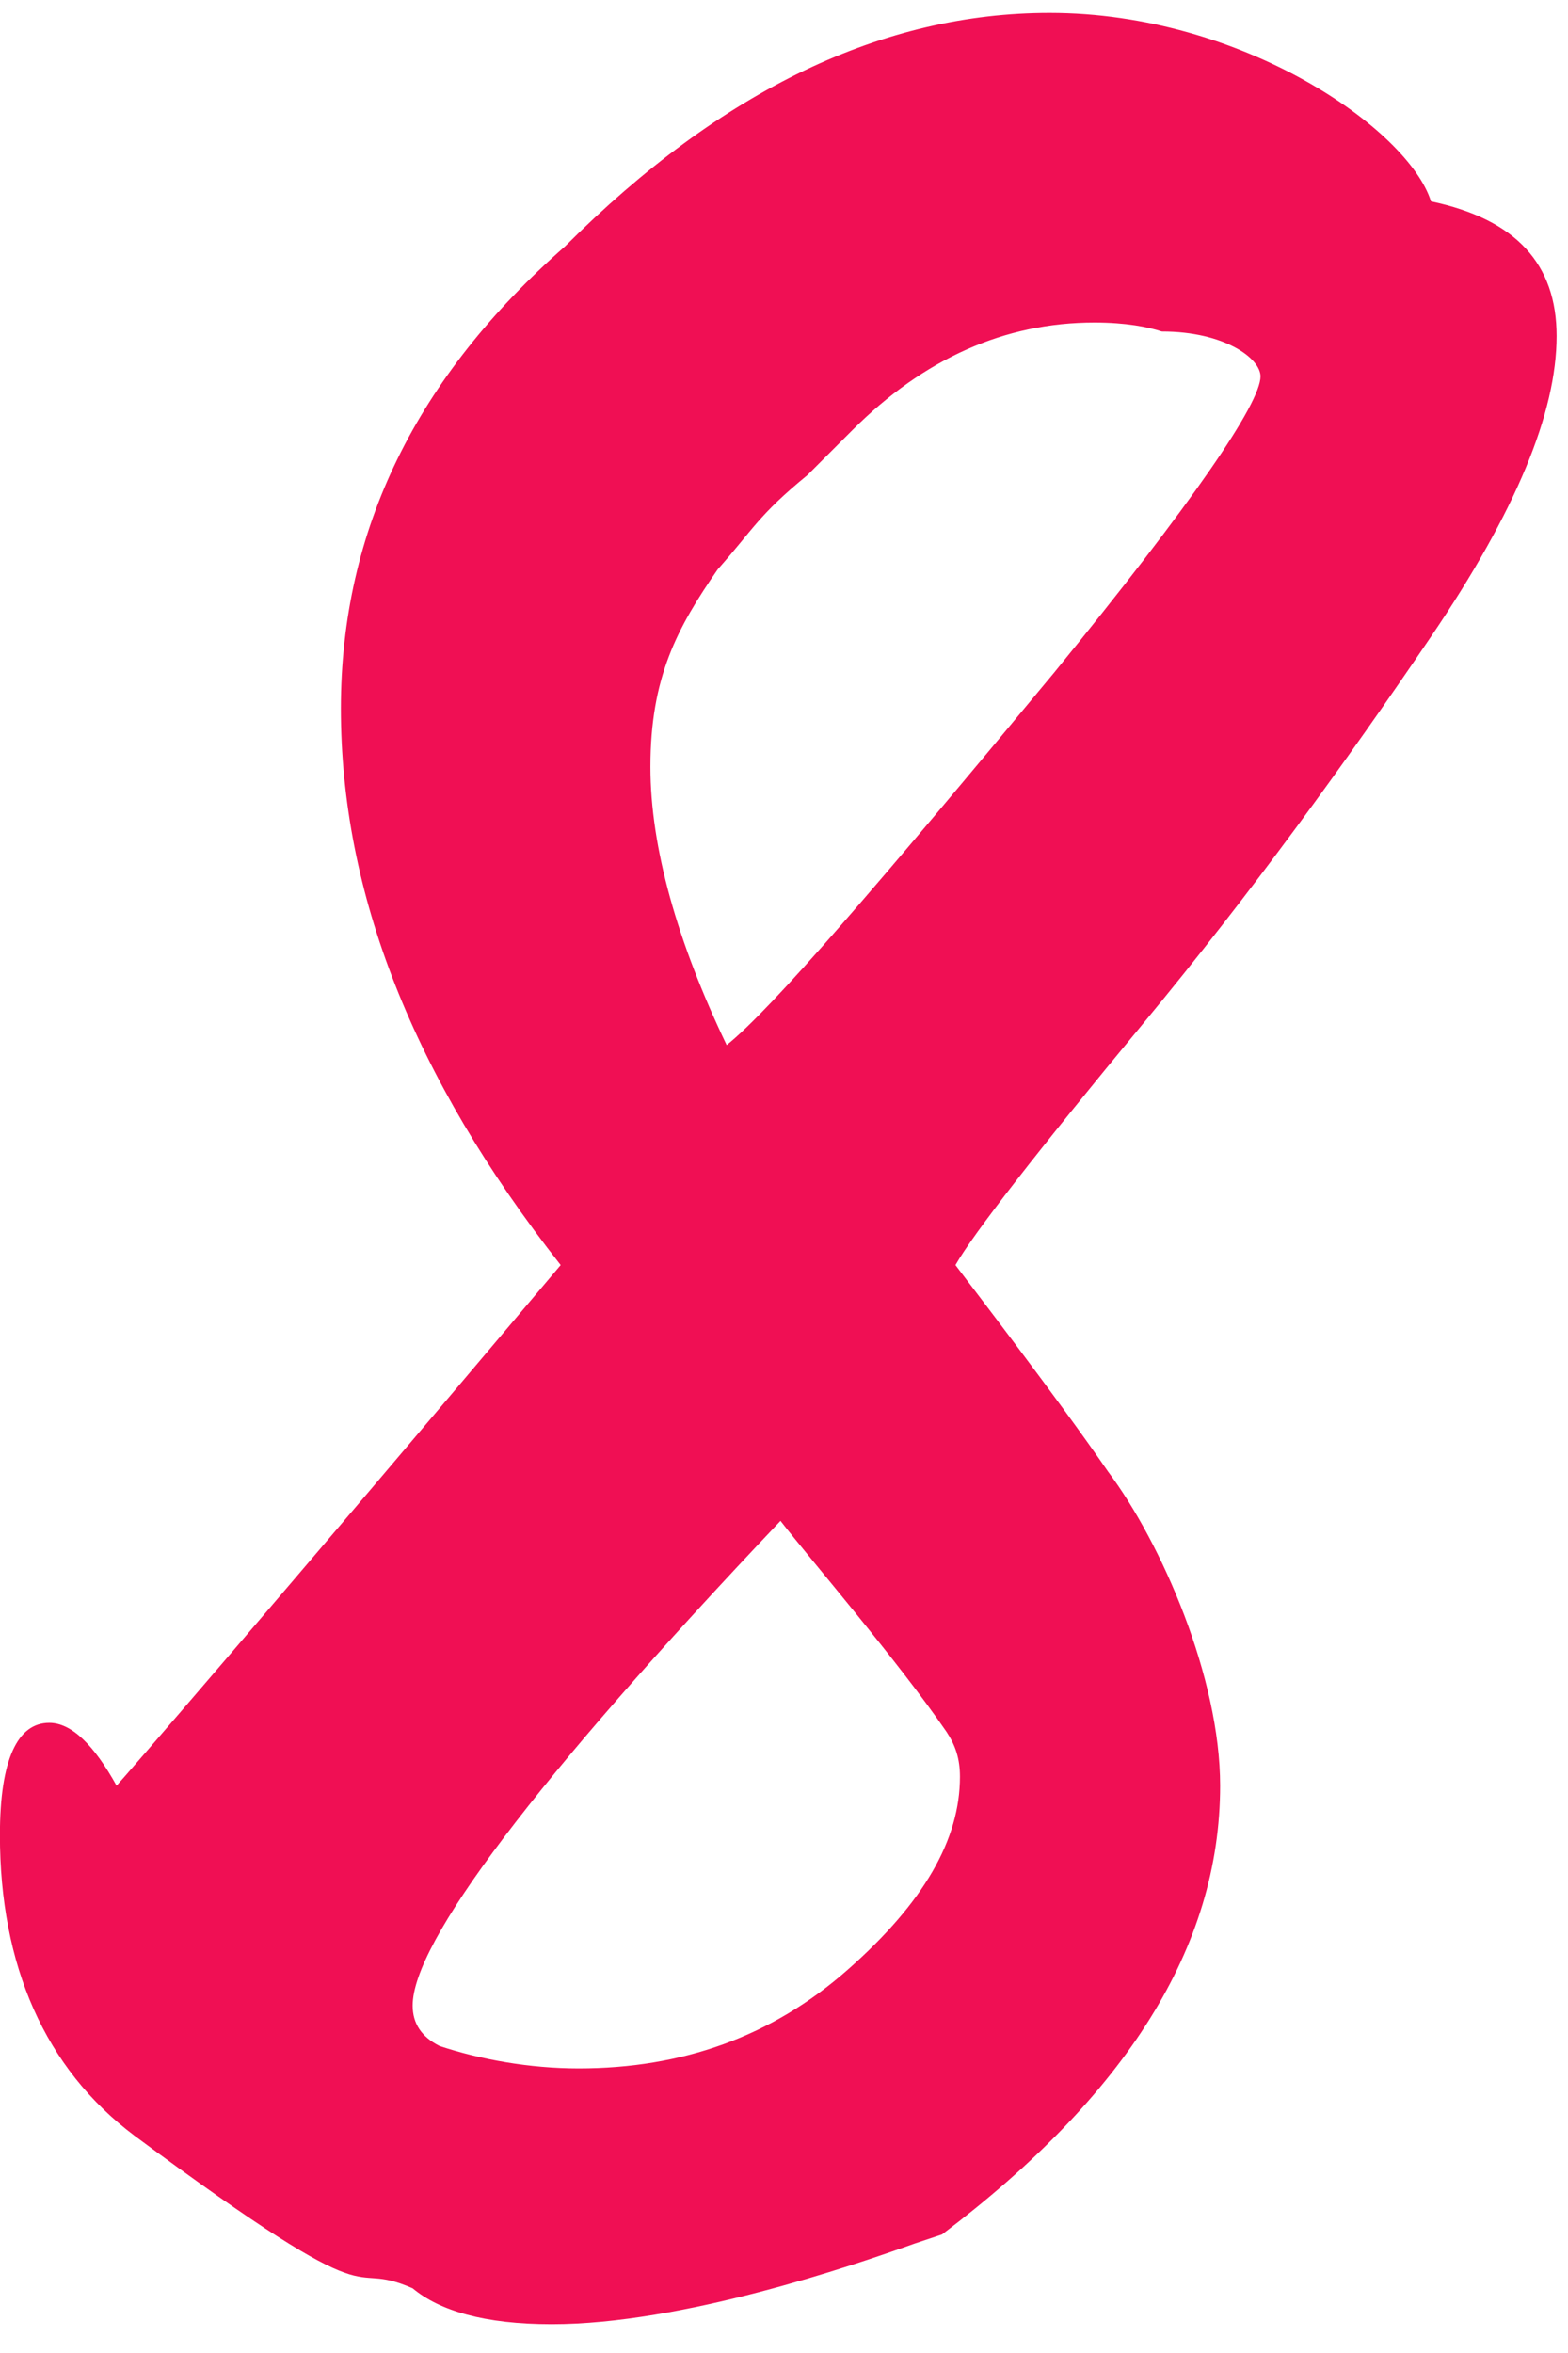 <?xml version="1.0" encoding="UTF-8"?> <svg xmlns="http://www.w3.org/2000/svg" width="56" height="84" viewBox="0 0 56 84" fill="none"><path d="M19.704 82.972C17.3 82.972 15.698 82.492 14.737 81.691C12.174 80.569 14.096 83.132 4.803 76.243C1.599 73.84 -0.003 70.155 -0.003 65.508C-0.003 62.785 0.638 61.503 1.759 61.503C2.56 61.503 3.362 62.304 4.163 63.746C4.323 63.586 9.61 57.498 20.024 45.161C14.737 38.432 12.174 31.863 12.174 25.294C12.174 18.885 14.897 13.438 20.184 8.791C25.792 3.184 31.56 0.46 37.488 0.46C44.377 0.46 50.305 4.626 51.106 7.189C54.151 7.83 55.593 9.432 55.593 11.996C55.593 14.719 54.151 18.244 51.106 22.73C48.062 27.216 44.698 31.863 40.853 36.509C37.007 41.155 34.764 44.039 34.123 45.161C34.604 45.802 37.808 49.967 39.571 52.531C41.493 55.094 43.576 59.901 43.576 63.746C43.576 69.514 40.212 74.801 33.643 79.768L32.681 80.088C30.438 80.889 24.35 82.972 19.704 82.972ZM25.952 37.31C27.554 36.028 31.4 31.542 37.648 24.012C42.615 17.924 45.018 14.399 45.018 13.438C45.018 12.797 43.736 11.835 41.493 11.835C41.013 11.675 40.212 11.515 39.09 11.515C35.886 11.515 33.002 12.797 30.438 15.36L28.836 16.962C27.074 18.404 26.914 18.885 25.632 20.327C24.19 22.41 23.229 24.172 23.229 27.377C23.229 30.26 24.19 33.625 25.952 37.31ZM20.665 73.84C24.35 73.84 27.554 72.718 30.278 70.315C33.002 67.912 34.284 65.669 34.284 63.426C34.284 62.785 34.123 62.304 33.803 61.823C32.041 59.26 28.996 55.735 27.875 54.293C19.063 63.586 14.737 69.354 14.737 71.597C14.737 72.238 15.057 72.718 15.698 73.039C17.14 73.519 18.903 73.84 20.665 73.84Z" fill="#F00F54"></path></svg> 